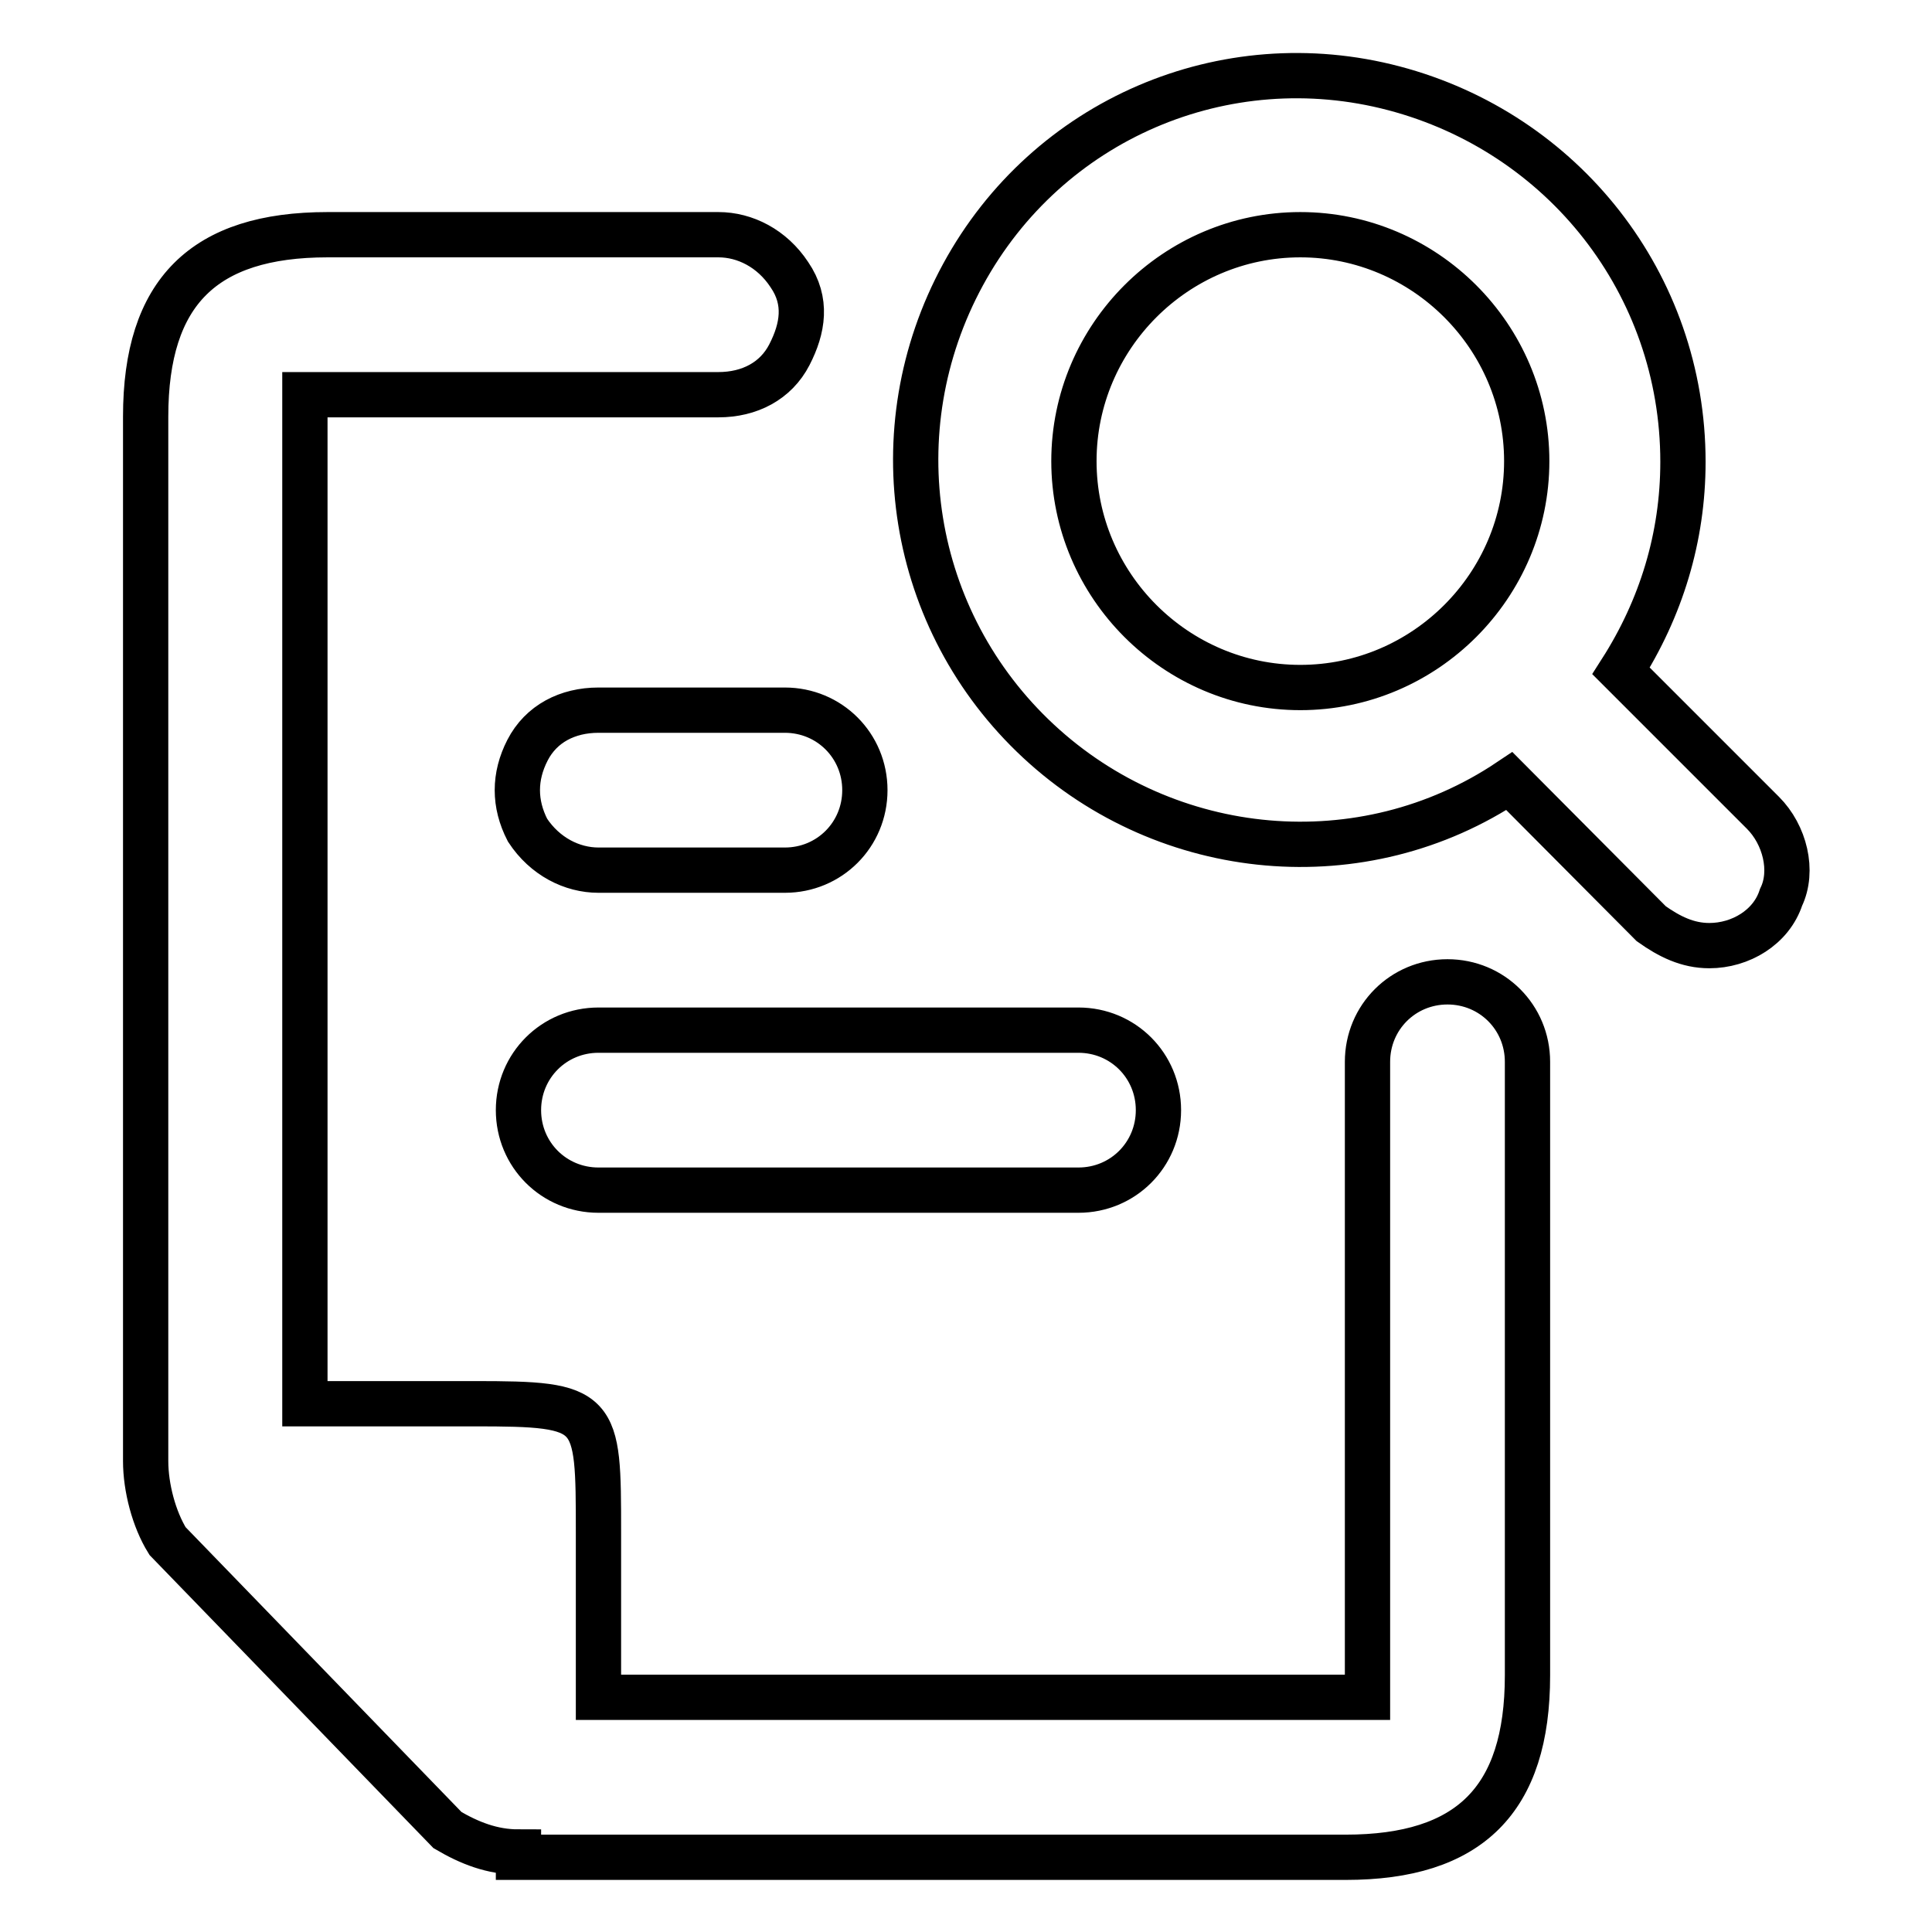 <?xml version="1.0" encoding="utf-8"?>
<!-- Svg Vector Icons : http://www.onlinewebfonts.com/icon -->
<!DOCTYPE svg PUBLIC "-//W3C//DTD SVG 1.1//EN" "http://www.w3.org/Graphics/SVG/1.1/DTD/svg11.dtd">
<svg version="1.1" xmlns="http://www.w3.org/2000/svg" xmlns:xlink="http://www.w3.org/1999/xlink" x="0px" y="0px" viewBox="0 0 256 256" enable-background="new 0 0 256 256" xml:space="preserve">
<g> <path stroke-width="6" fill-opacity="0" stroke="#000000"  d="M68.7,245.4c-3.5,0-6.5-1.2-9.4-2.9l-37.1-38.3c-1.8-2.9-2.9-7.1-2.9-10.6V55.2c0-16.5,7.7-24.1,24.1-24.1 h51.8c3.5,0,7.1,1.8,9.4,5.3c2.4,3.5,1.8,7.1,0,10.6c-1.8,3.5-5.3,5.3-9.4,5.3H40.4v133.7h22.4c16.5,0,16.5,0.6,16.5,17.1v21.8 h101.9v-84.2c0-5.9,4.7-10.6,10.6-10.6c5.9,0,10.6,4.7,10.6,10.6v81.3c0,16.5-7.7,24.1-24.1,24.1H68.7V245.4z M79.3,157.7 c-5.9,0-10.6-4.7-10.6-10.6c0-5.9,4.7-10.6,10.6-10.6h63.6c5.9,0,10.6,4.7,10.6,10.6c0,5.9-4.7,10.6-10.6,10.6H79.3z M226.5,125.3 c-2.9,0-5.3-1.2-7.7-2.9L200,103.5c-19.4,13-45.3,10.6-62.4-5.3c-17.1-15.9-21.2-41.2-10-61.8c11.2-20.6,34.7-30.6,57.1-24.7 c22.4,5.9,38.3,25.9,38.3,49.5c0,10-2.9,19.4-8.2,27.7l18.8,18.8c2.9,2.9,4.1,7.7,2.4,11.2C234.7,122.9,230.6,125.3,226.5,125.3 L226.5,125.3z M172.3,31.1c-16.5,0-30,13.5-30,30s13.5,30,30,30c16.5,0,30-13.5,30-30S188.8,31.1,172.3,31.1z M79.3,115.3 c-3.5,0-7.1-1.8-9.4-5.3c-1.8-3.5-1.8-7.1,0-10.6c1.8-3.5,5.3-5.3,9.4-5.3H104c5.9,0,10.6,4.7,10.6,10.6s-4.7,10.6-10.6,10.6H79.3z "/></g>
</svg>